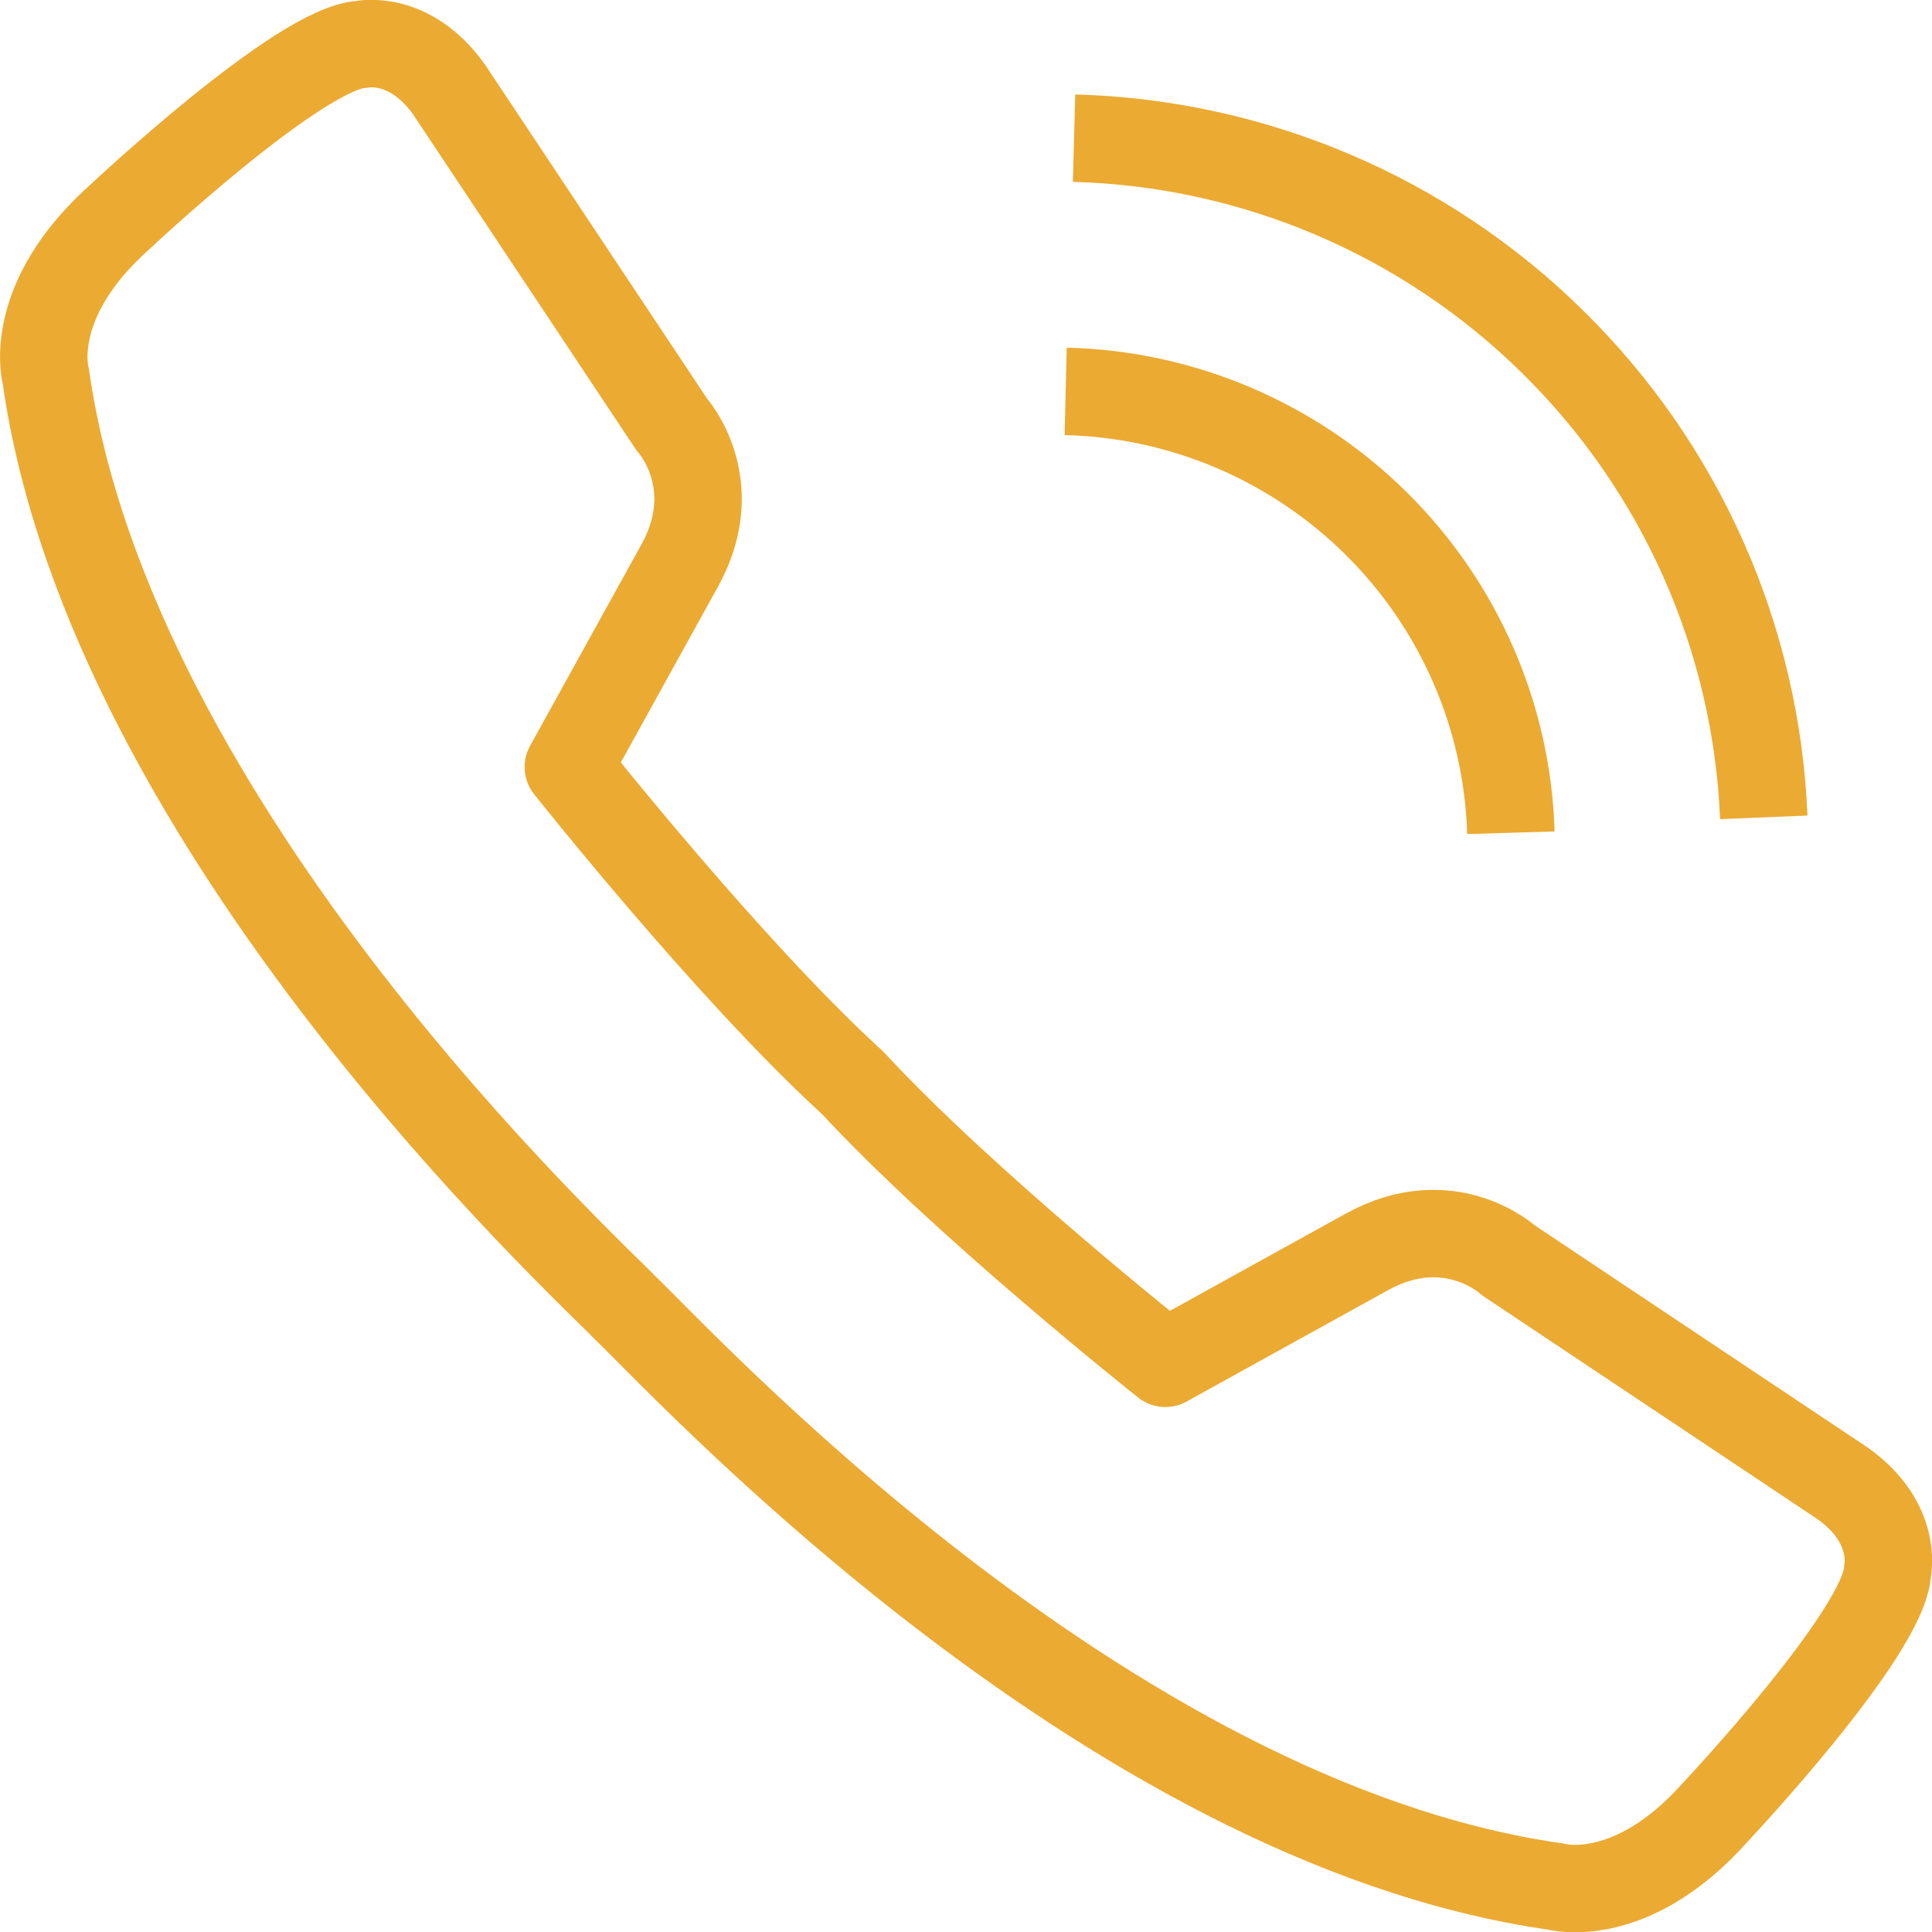 <?xml version="1.0" encoding="UTF-8"?><svg id="Layer_1" xmlns="http://www.w3.org/2000/svg" width="55.24" height="55.24" viewBox="0 0 55.24 55.24"><path d="M43.11,36.02s-1.67-1.52-4.02-.23l-5.77,3.19s-5.74-4.55-8.95-8.03h0s-.03-.03-.05-.04c-.01-.02-.03-.03-.04-.04h0c-3.48-3.2-8.03-8.94-8.03-8.94l3.19-5.77c1.29-2.35-.23-4.02-.23-4.02L12.84,2.56c-1.14-1.6-2.5-1.29-2.5-1.29-1.75.08-6.91,4.93-6.91,4.93-2.73,2.43-2.12,4.56-2.12,4.56,1.84,13,15.51,25.52,16.55,26.62,1.41,1.31,13.62,14.72,26.62,16.56,0,0,2.13.61,4.56-2.12,0,0,4.86-5.16,4.93-6.91,0,0,.31-1.37-1.29-2.5l-9.56-6.38Z" style="fill:none; stroke:#ebaa32; stroke-linecap:square; stroke-linejoin:round; stroke-width:2.5px;"/><path d="M30.47,11.19c3.32.08,6.48,1.42,8.85,3.75,2.39,2.35,3.78,5.53,3.88,8.87M30.71,3.95c5.14.14,10.03,2.22,13.69,5.83,3.66,3.6,5.82,8.46,6.03,13.59" style="fill:none; stroke:#ebaa32; stroke-miterlimit:10; stroke-width:2.5px;"/></svg>